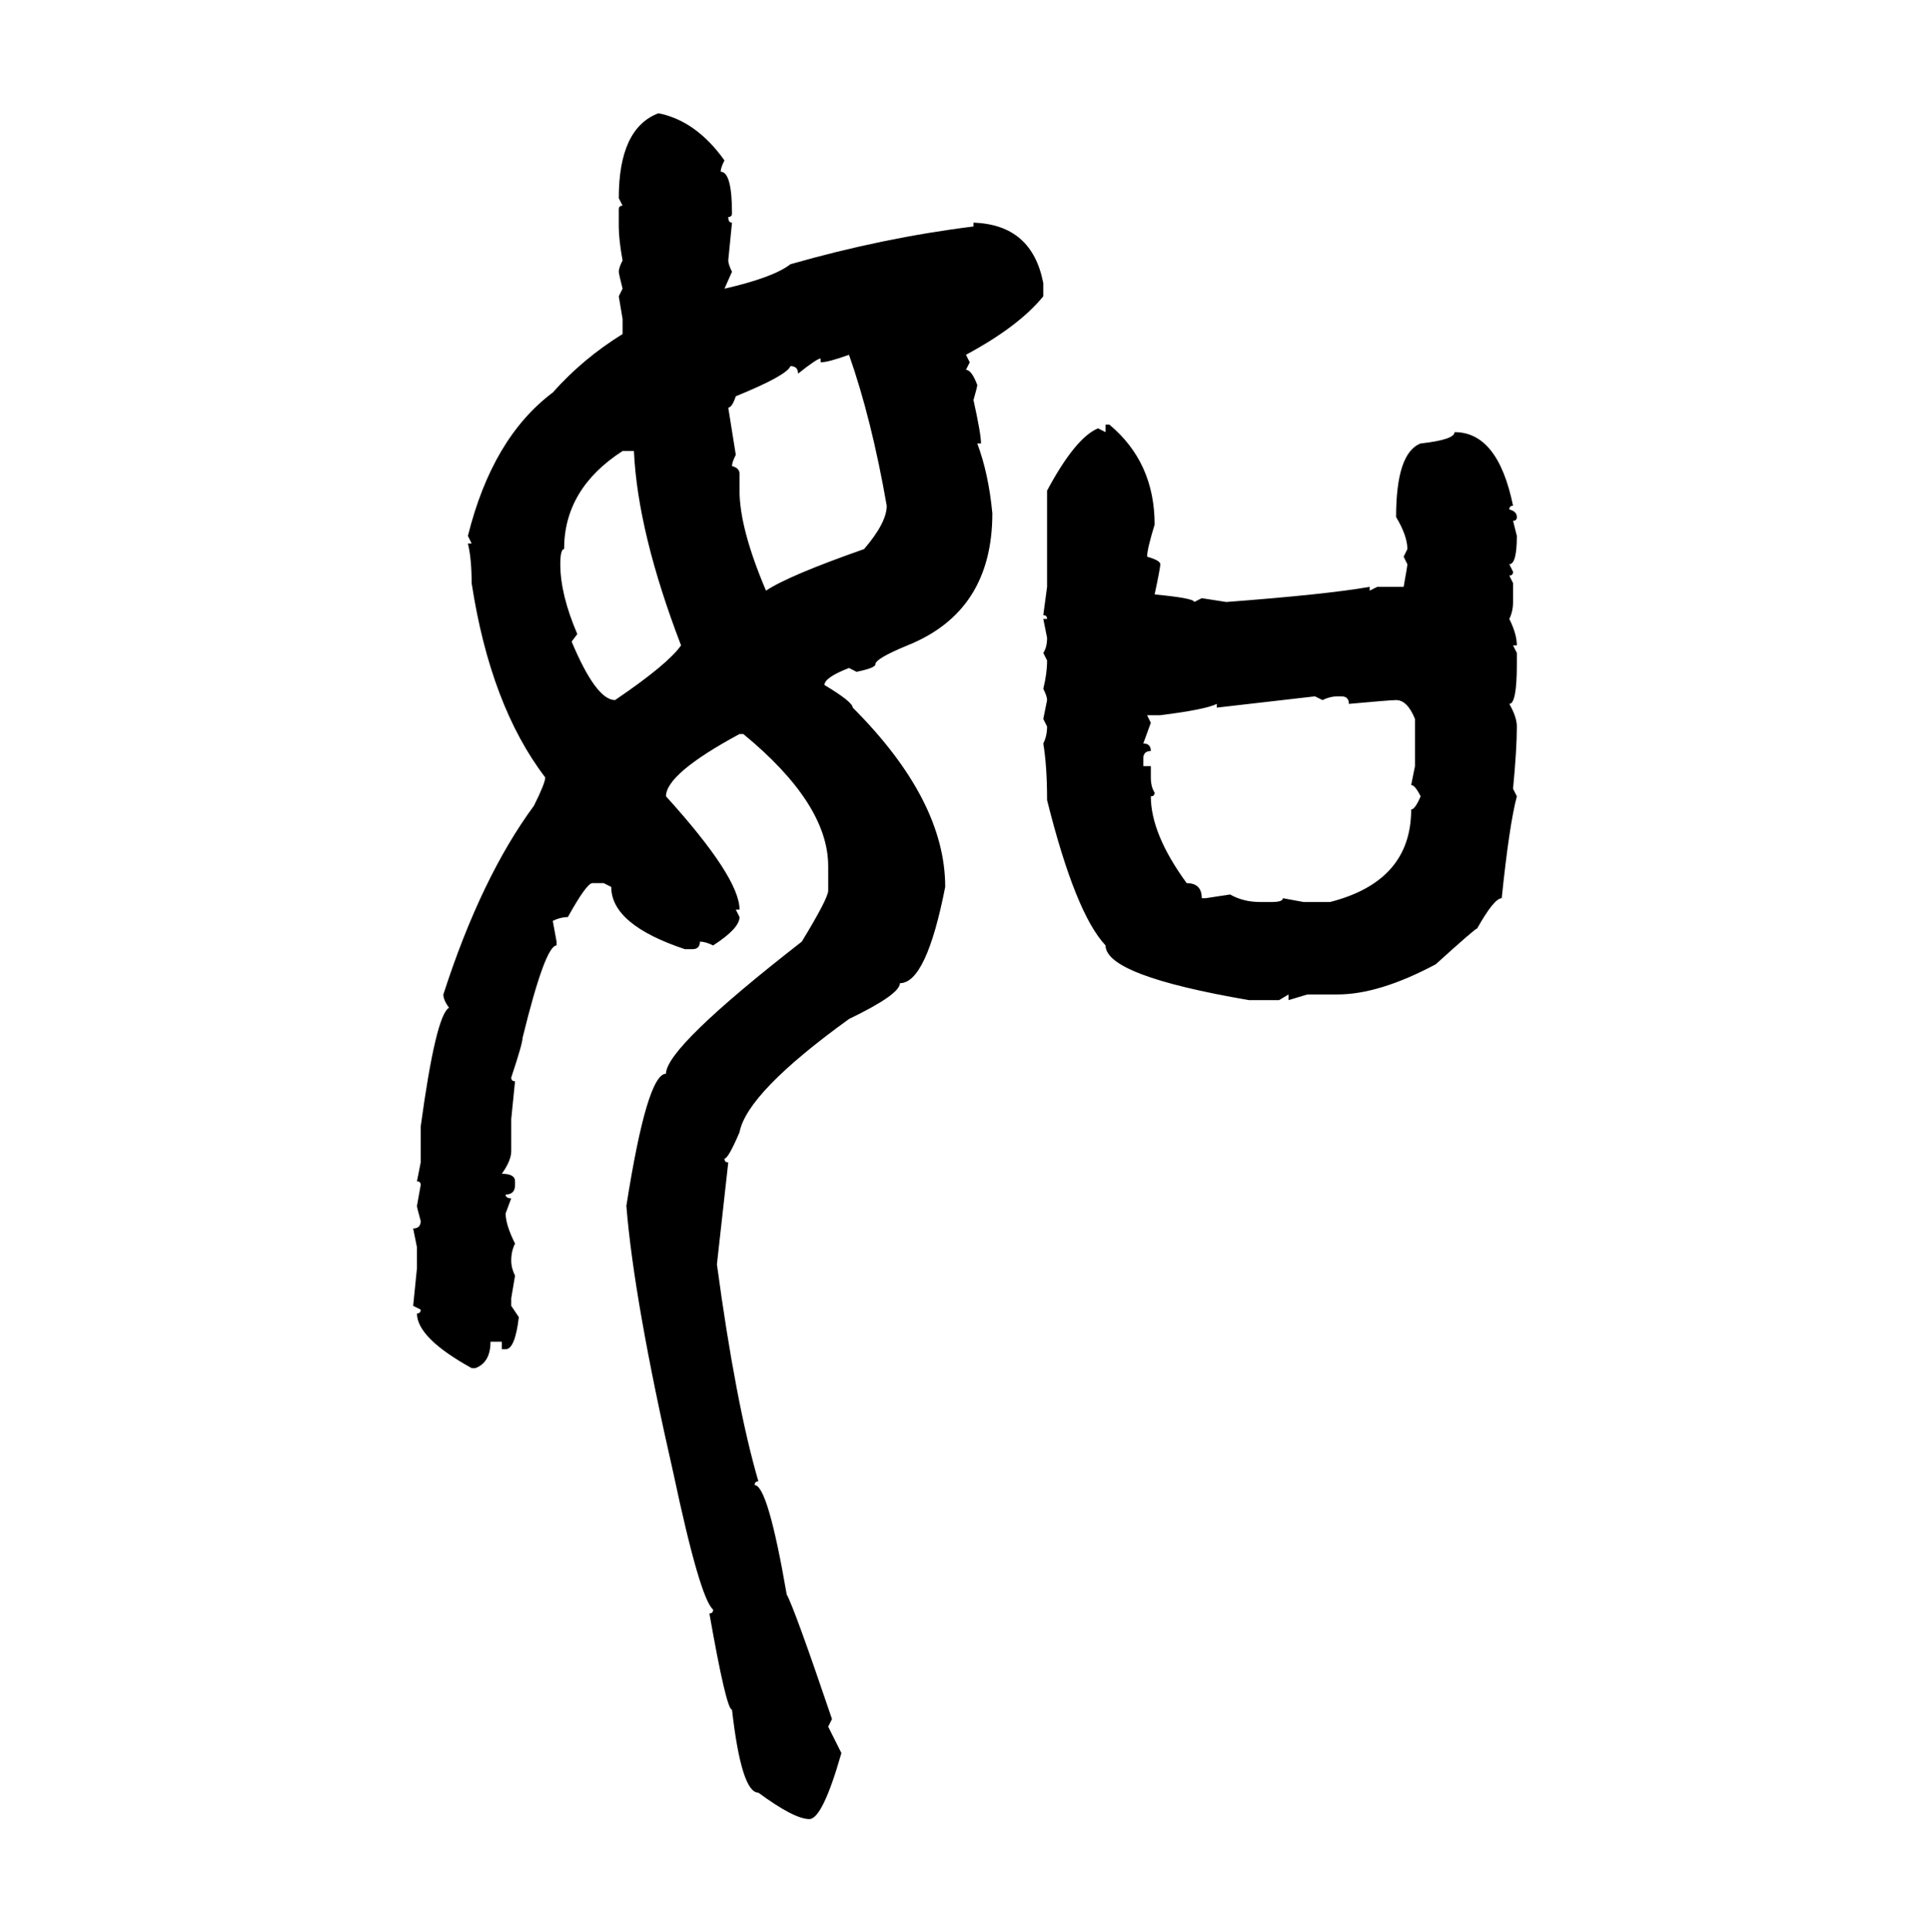 <svg xmlns="http://www.w3.org/2000/svg" xmlns:xlink="http://www.w3.org/1999/xlink" width="299.707" height="300"><path d="M102.25 17.58L102.25 17.58Q108.11 18.75 112.50 24.90L112.50 24.90Q111.91 26.07 111.91 26.66L111.91 26.66Q113.67 26.66 113.67 33.11L113.67 33.11Q113.67 33.69 113.09 33.69L113.09 33.69Q113.09 34.57 113.67 34.57L113.67 34.57L113.09 40.43Q113.09 41.02 113.67 42.19L113.67 42.19L112.50 44.82Q120.12 43.07 122.75 41.02L122.75 41.02Q137.11 36.91 151.17 35.16L151.17 35.16L151.17 34.57Q160.25 34.86 162.01 43.95L162.01 43.95L162.01 46.00Q158.20 50.68 150 55.08L150 55.08L150.59 56.25L150 57.42Q150.88 57.42 151.76 59.77L151.76 59.77Q151.76 60.06 151.17 62.11L151.17 62.11Q152.34 67.38 152.34 68.85L152.34 68.85L151.76 68.85Q153.52 73.54 154.10 79.69L154.10 79.69Q154.10 94.92 140.92 100.20L140.92 100.20Q135.94 102.25 135.94 103.13L135.94 103.13Q135.94 103.71 133.01 104.30L133.01 104.30L131.84 103.71Q128.03 105.18 128.03 106.35L128.03 106.35Q132.42 108.98 132.42 109.86L132.42 109.86Q146.78 124.22 146.78 137.70L146.78 137.70Q143.85 152.64 139.75 152.64L139.75 152.64Q139.75 154.39 131.84 158.20L131.84 158.20Q116.02 169.63 114.84 175.78L114.84 175.78Q113.09 179.88 112.50 179.88L112.50 179.88Q112.50 180.47 113.09 180.47L113.09 180.47L111.33 196.29Q114.26 217.97 117.77 229.98L117.77 229.98Q117.19 229.98 117.19 230.57L117.19 230.57Q119.24 230.57 122.17 247.56L122.17 247.56Q123.34 249.61 129.20 266.89L129.20 266.89L128.61 268.07L130.66 272.17Q127.73 282.42 125.68 282.42L125.68 282.42Q123.34 282.42 117.77 278.32L117.77 278.32Q115.14 278.32 113.67 265.43L113.67 265.43Q112.79 265.43 110.16 250.49L110.16 250.49Q110.74 250.49 110.74 249.90L110.74 249.90Q108.69 248.14 104.59 228.81L104.59 228.81Q98.44 201.86 97.27 187.21L97.27 187.21Q100.49 166.70 103.42 166.70L103.42 166.70Q103.42 162.60 124.51 146.19L124.51 146.19Q128.61 139.45 128.61 138.28L128.61 138.28L128.61 134.47Q128.61 124.80 115.43 113.96L115.43 113.96L114.84 113.96Q103.42 120.12 103.42 123.63L103.42 123.63Q114.84 136.23 114.84 141.21L114.84 141.21L114.26 141.21L114.84 142.38Q114.84 144.14 110.74 146.78L110.74 146.78Q109.57 146.19 108.69 146.19L108.69 146.19Q108.69 147.36 107.52 147.36L107.52 147.36L106.35 147.36Q94.92 143.55 94.92 137.70L94.92 137.70L93.75 137.11L91.99 137.11Q91.11 137.11 88.18 142.38L88.18 142.38Q87.01 142.38 85.84 142.97L85.84 142.97L86.43 146.19L86.43 146.78Q84.67 146.78 81.15 161.13L81.15 161.13Q81.15 162.01 79.39 167.29L79.39 167.29Q79.39 167.87 79.98 167.87L79.98 167.87L79.39 173.73L79.39 178.71Q79.39 180.18 77.93 182.23L77.93 182.23Q79.98 182.23 79.98 183.40L79.98 183.40L79.98 183.98Q79.98 185.45 78.52 185.45L78.52 185.45Q78.52 186.04 79.39 186.04L79.39 186.04L78.52 188.38Q78.52 190.14 79.98 193.07L79.98 193.07Q79.39 194.24 79.39 195.70L79.39 195.70Q79.39 196.88 79.98 198.05L79.98 198.05L79.39 201.56L79.39 202.73L80.57 204.49Q79.98 209.47 78.52 209.47L78.52 209.47L77.93 209.47L77.93 208.30L76.17 208.30Q76.17 211.52 73.83 212.40L73.83 212.40L73.24 212.40Q64.75 207.71 64.75 203.91L64.75 203.91Q65.33 203.91 65.33 203.32L65.33 203.32L64.16 202.73L64.75 196.88L64.75 193.65L64.16 190.72Q65.33 190.72 65.33 189.55L65.33 189.55Q64.75 187.50 64.75 187.21L64.75 187.21L65.33 183.98Q65.33 183.40 64.75 183.40L64.75 183.40L65.33 180.47L65.33 174.90Q67.68 157.62 69.73 156.45L69.73 156.45Q68.85 155.27 68.85 154.39L68.85 154.39Q74.71 136.23 82.91 125.10L82.91 125.10Q84.67 121.58 84.67 120.70L84.67 120.70Q76.17 109.57 73.24 90.53L73.24 90.53Q73.24 86.72 72.66 84.38L72.66 84.38L73.24 84.38L72.66 83.20Q76.46 67.97 85.84 60.94L85.84 60.94Q90.53 55.66 96.68 51.86L96.68 51.86L96.68 49.51L96.09 46.00L96.68 44.82Q96.09 42.48 96.09 42.19L96.09 42.19Q96.09 41.60 96.68 40.43L96.68 40.43Q96.09 37.21 96.09 35.16L96.09 35.16L96.09 32.52Q96.09 31.93 96.68 31.93L96.68 31.93L96.09 30.76Q96.09 19.92 102.25 17.58ZM127.44 56.25L127.44 56.25L127.44 55.66Q126.86 55.66 123.93 58.01L123.93 58.01Q123.93 56.84 122.75 56.84L122.75 56.84Q122.17 58.30 114.26 61.52L114.26 61.52Q113.67 63.28 113.09 63.28L113.09 63.28L114.26 70.61Q113.67 71.78 113.67 72.36L113.67 72.36Q114.84 72.66 114.84 73.54L114.84 73.54L114.84 76.17Q114.84 82.03 118.95 91.70L118.95 91.70Q122.46 89.36 134.18 85.25L134.18 85.25Q137.70 81.15 137.70 78.52L137.70 78.52Q135.35 65.04 131.84 55.08L131.84 55.08Q128.61 56.25 127.44 56.25ZM171.68 67.09L171.68 65.92L172.27 65.92Q179.30 71.78 179.30 81.45L179.30 81.45Q178.13 85.25 178.13 86.43L178.13 86.43Q180.18 87.01 180.18 87.60L180.18 87.60Q180.18 88.18 179.30 92.29L179.30 92.29Q185.45 92.87 185.45 93.46L185.45 93.46L186.62 92.87L190.43 93.46Q205.96 92.29 212.70 91.11L212.70 91.11L212.70 91.70L213.87 91.11L217.97 91.11Q218.55 87.89 218.55 87.60L218.55 87.60L217.97 86.43L218.55 85.25Q218.55 83.20 216.80 80.27L216.80 80.27Q216.80 70.31 220.61 68.85L220.61 68.85Q225.88 68.26 225.88 67.09L225.88 67.09Q232.62 67.09 234.96 78.52L234.96 78.52Q234.38 78.52 234.38 79.10L234.38 79.10Q235.55 79.39 235.55 80.27L235.55 80.27Q235.55 80.86 234.96 80.86L234.96 80.86L235.55 83.20Q235.55 87.60 234.38 87.60L234.38 87.60L234.96 88.77Q234.96 89.36 234.38 89.36L234.38 89.36L234.96 90.53L234.96 93.46Q234.96 94.92 234.38 96.09L234.38 96.09Q235.55 98.44 235.55 100.20L235.55 100.20L234.96 100.20L235.55 101.37L235.55 103.13Q235.55 109.28 234.38 109.28L234.38 109.28Q235.55 111.33 235.55 112.79L235.55 112.79Q235.55 116.31 234.96 122.46L234.96 122.46L235.55 123.63Q234.38 128.03 233.20 139.45L233.20 139.45Q232.03 139.45 229.39 144.14L229.39 144.14Q229.10 144.14 222.95 149.71L222.95 149.71Q214.16 154.39 207.71 154.39L207.71 154.39L203.03 154.39L200.10 155.27L200.10 154.39L198.63 155.27L193.95 155.27Q171.68 151.46 171.68 146.78L171.68 146.78Q166.99 141.80 162.60 124.22L162.60 124.22Q162.60 118.95 162.01 115.43L162.01 115.43Q162.60 114.26 162.60 112.79L162.60 112.79L162.01 111.62L162.60 108.69Q162.60 108.11 162.01 106.93L162.01 106.93Q162.60 104.59 162.60 102.54L162.60 102.54L162.01 101.37Q162.60 100.49 162.60 99.02L162.60 99.02L162.01 96.09L162.60 96.09Q162.60 95.51 162.01 95.51L162.01 95.51L162.60 91.11L162.60 76.17Q166.99 67.97 170.51 66.50L170.51 66.50L171.68 67.09ZM87.01 87.60L87.01 87.60Q87.01 92.29 89.65 98.44L89.65 98.44L88.77 99.61Q92.58 108.69 95.51 108.69L95.51 108.69Q103.71 103.13 105.76 100.20L105.76 100.20Q99.02 82.62 98.44 70.02L98.44 70.02L96.68 70.02Q87.60 75.88 87.60 85.25L87.60 85.25Q87.01 85.25 87.01 87.60ZM204.20 108.11L188.96 109.86L188.96 109.28Q187.21 110.16 180.18 111.04L180.18 111.04L178.13 111.04L178.71 112.21L177.54 115.43Q178.71 115.43 178.71 116.60L178.71 116.60Q177.54 116.60 177.54 117.77L177.54 117.77L177.54 118.95L178.71 118.95L178.71 120.70Q178.71 122.17 179.30 123.05L179.30 123.05Q179.30 123.63 178.71 123.63L178.71 123.63Q178.71 129.49 184.28 137.11L184.28 137.11Q186.62 137.11 186.62 139.45L186.62 139.45L187.21 139.45L191.02 138.87Q193.07 140.04 195.70 140.04L195.70 140.04L197.46 140.04Q199.22 140.04 199.22 139.45L199.22 139.45L202.44 140.04L206.54 140.04Q219.14 136.82 219.14 125.68L219.14 125.68Q219.73 125.68 220.61 123.63L220.61 123.63Q219.73 121.88 219.14 121.88L219.14 121.88L219.73 118.95L219.73 111.62Q218.55 108.69 216.80 108.69L216.80 108.69Q215.92 108.69 209.47 109.28L209.47 109.28Q209.47 108.11 208.30 108.11L208.30 108.11L207.71 108.11Q206.54 108.11 205.37 108.69L205.37 108.69L204.20 108.11Z"/></svg>